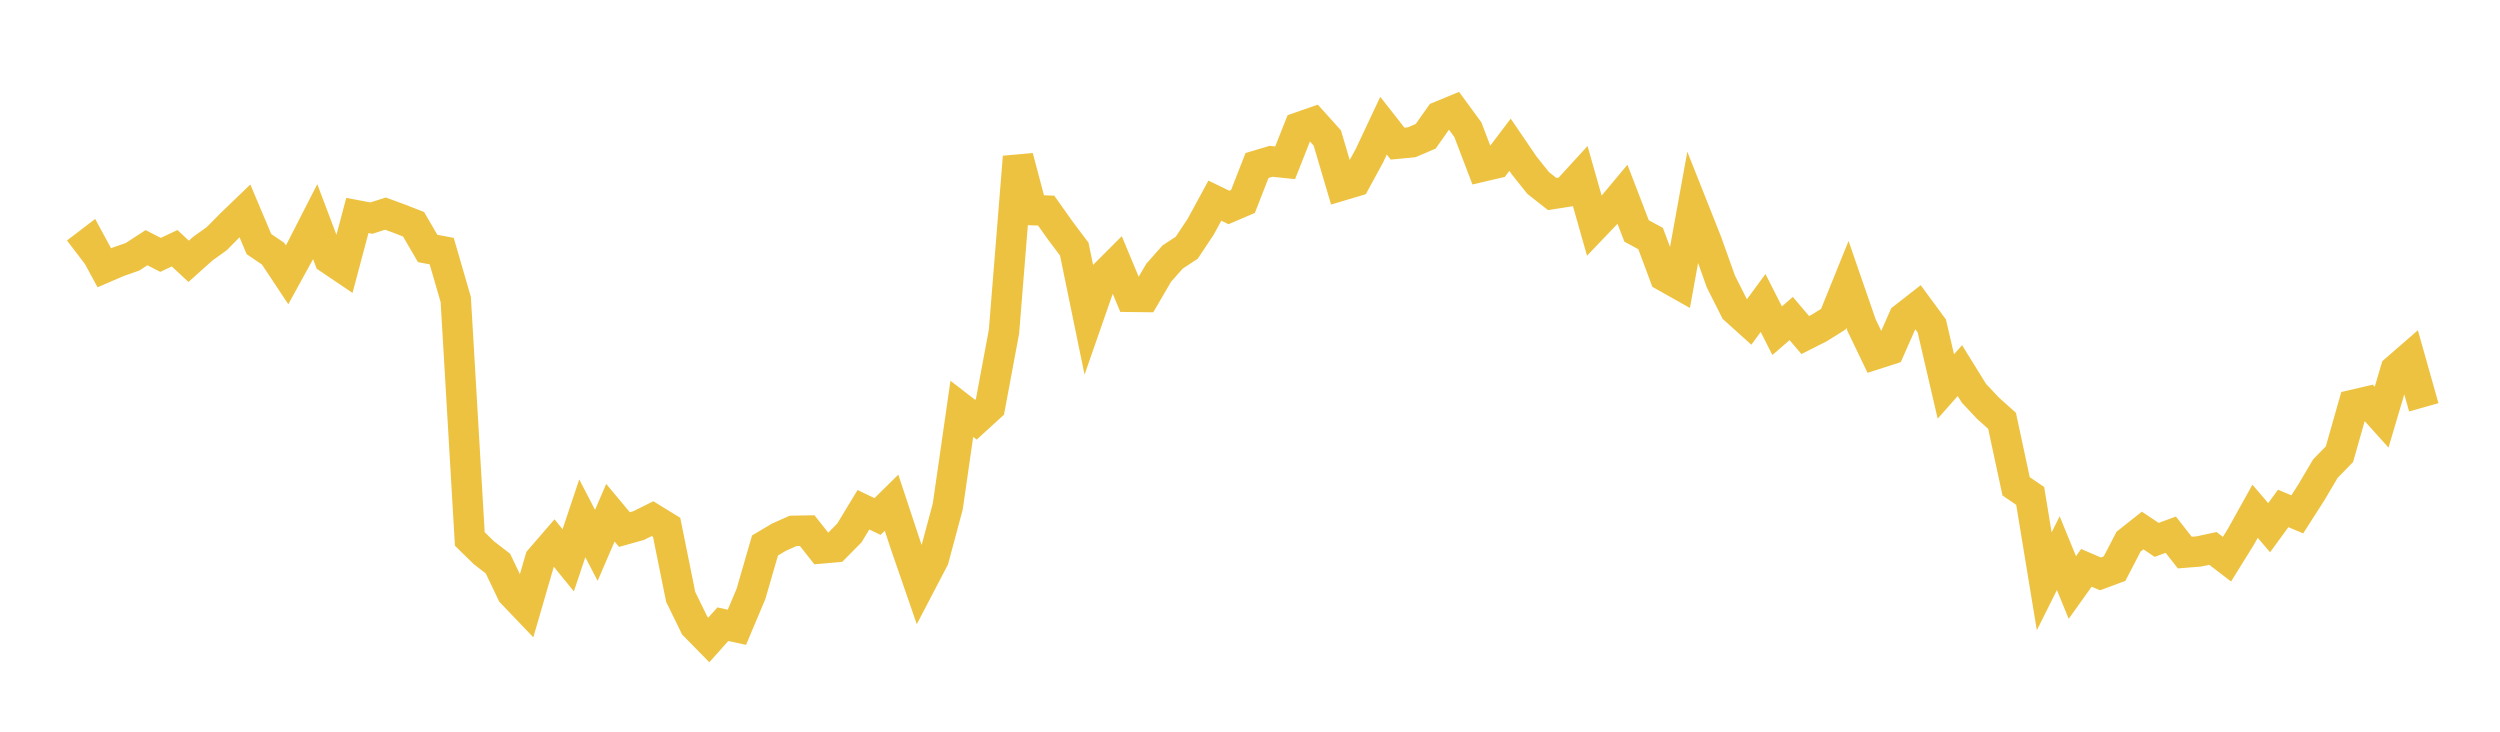 <svg width="164" height="48" xmlns="http://www.w3.org/2000/svg" xmlns:xlink="http://www.w3.org/1999/xlink"><path fill="none" stroke="rgb(237,194,64)" stroke-width="2" d="M5,16.57L5.922,15.866L6.844,17.566L7.766,17.169L8.689,16.847L9.611,16.248L10.533,16.72L11.455,16.283L12.377,17.142L13.299,16.316L14.222,15.653L15.144,14.72L16.066,13.832L16.988,16.014L17.91,16.638L18.832,18.028L19.754,16.35L20.677,14.545L21.599,16.979L22.521,17.601L23.443,14.135L24.365,14.308L25.287,14.013L26.21,14.352L27.132,14.713L28.054,16.299L28.976,16.473L29.898,19.651L30.82,35.357L31.743,36.259L32.665,36.971L33.587,38.899L34.509,39.863L35.431,36.689L36.353,35.622L37.275,36.755L38.198,34.002L39.12,35.775L40.042,33.635L40.964,34.74L41.886,34.481L42.808,34.024L43.731,34.592L44.653,39.156L45.575,41.041L46.497,41.981L47.419,40.947L48.341,41.149L49.263,38.963L50.186,35.782L51.108,35.234L52.03,34.825L52.952,34.809L53.874,35.976L54.796,35.895L55.719,34.962L56.641,33.44L57.563,33.883L58.485,32.976L59.407,35.761L60.329,38.428L61.251,36.664L62.174,33.224L63.096,26.819L64.018,27.533L64.94,26.691L65.862,21.753L66.784,10.294L67.707,13.782L68.629,13.816L69.551,15.118L70.473,16.344L71.395,20.825L72.317,18.179L73.24,17.256L74.162,19.469L75.084,19.479L76.006,17.897L76.928,16.857L77.85,16.251L78.772,14.862L79.695,13.163L80.617,13.61L81.539,13.215L82.461,10.856L83.383,10.582L84.305,10.678L85.228,8.348L86.15,8.027L87.072,9.052L87.994,12.174L88.916,11.899L89.838,10.205L90.76,8.245L91.683,9.422L92.605,9.334L93.527,8.939L94.449,7.631L95.371,7.25L96.293,8.51L97.216,10.929L98.138,10.713L99.06,9.496L99.982,10.849L100.904,12.004L101.826,12.728L102.749,12.583L103.671,11.576L104.593,14.821L105.515,13.856L106.437,12.752L107.359,15.149L108.281,15.65L109.204,18.124L110.126,18.643L111.048,13.568L111.97,15.891L112.892,18.473L113.814,20.3L114.737,21.132L115.659,19.877L116.581,21.694L117.503,20.895L118.425,21.978L119.347,21.512L120.269,20.935L121.192,18.654L122.114,21.32L123.036,23.238L123.958,22.941L124.88,20.849L125.802,20.129L126.725,21.381L127.647,25.352L128.569,24.312L129.491,25.8L130.413,26.781L131.335,27.607L132.257,31.904L133.18,32.532L134.102,38.134L135.024,36.288L135.946,38.54L136.868,37.25L137.79,37.647L138.713,37.304L139.635,35.532L140.557,34.801L141.479,35.416L142.401,35.075L143.323,36.249L144.246,36.175L145.168,35.976L146.09,36.682L147.012,35.195L147.934,33.538L148.856,34.617L149.778,33.354L150.701,33.742L151.623,32.303L152.545,30.741L153.467,29.797L154.389,26.555L155.311,26.341L156.234,27.366L157.156,24.255L158.078,23.454L159,26.721"></path></svg>